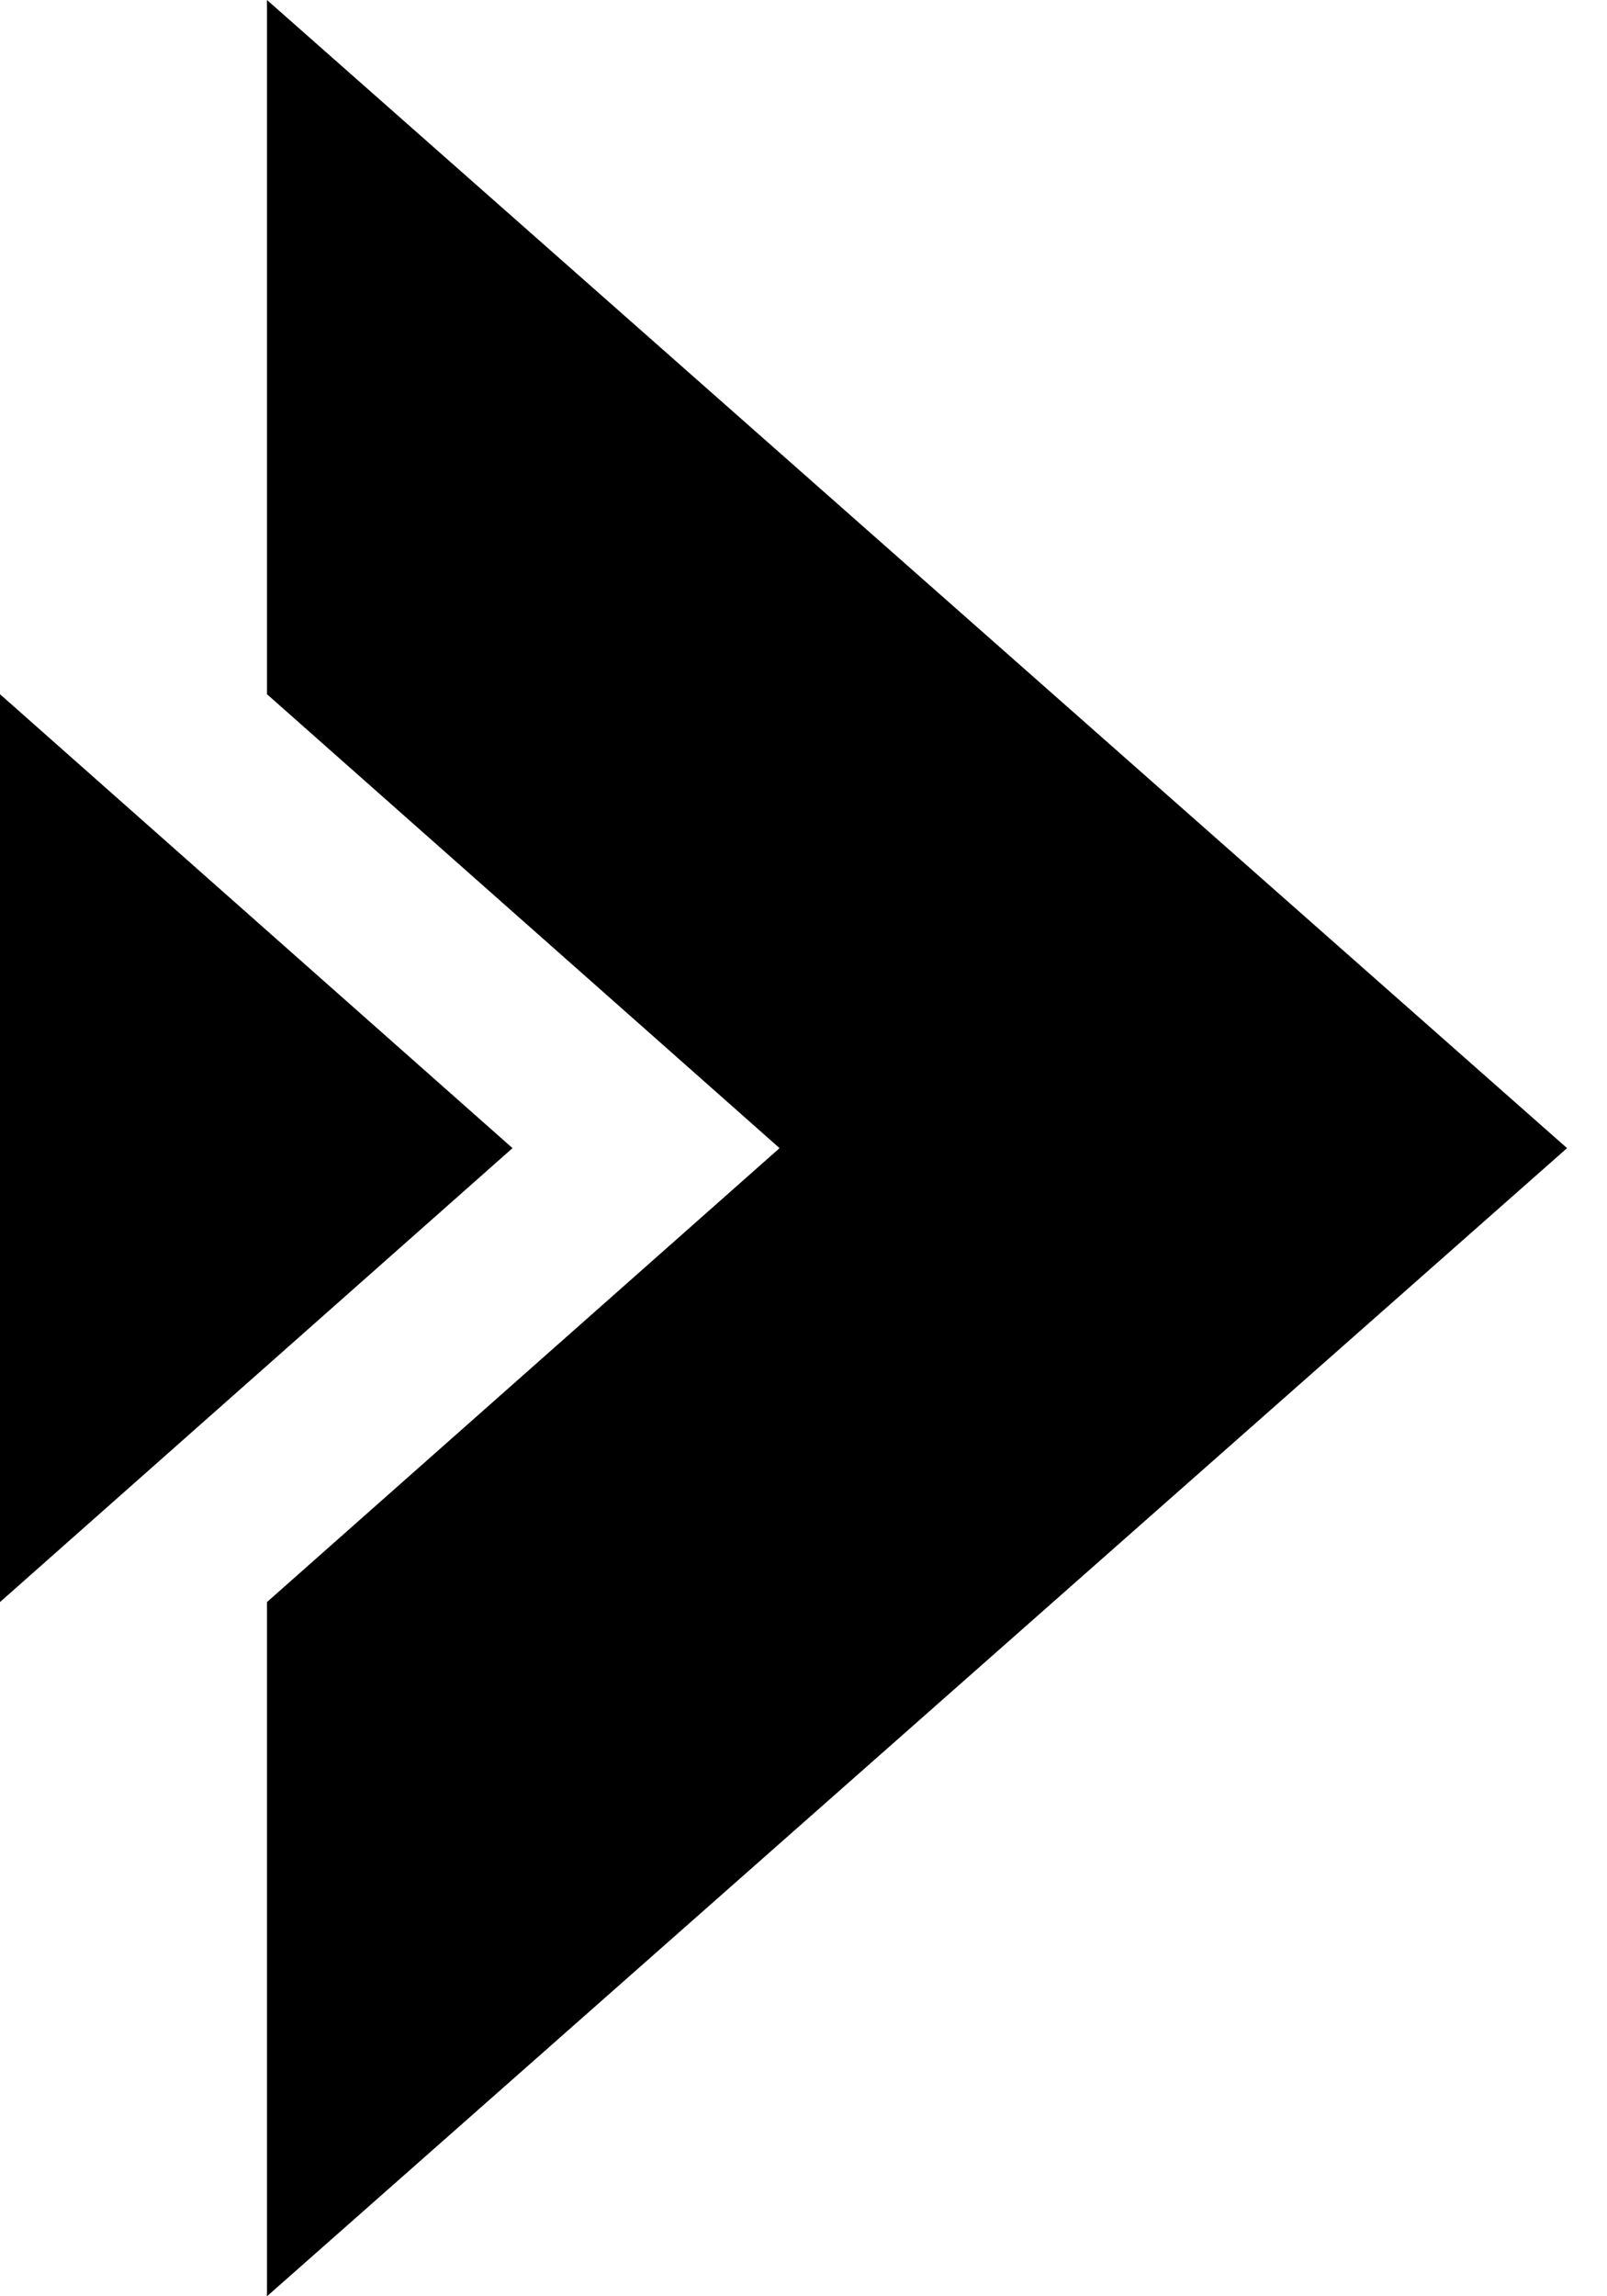 <svg width="28" height="40" viewBox="0 0 28 40" fill="none" xmlns="http://www.w3.org/2000/svg">
<path d="M27.304 20L4.652 0V12.093L13.583 20L4.652 27.907V40L27.304 20Z" fill="black"/>
<path d="M0 12.093V27.907L8.93 20L0 12.093Z" fill="black"/>
</svg>
